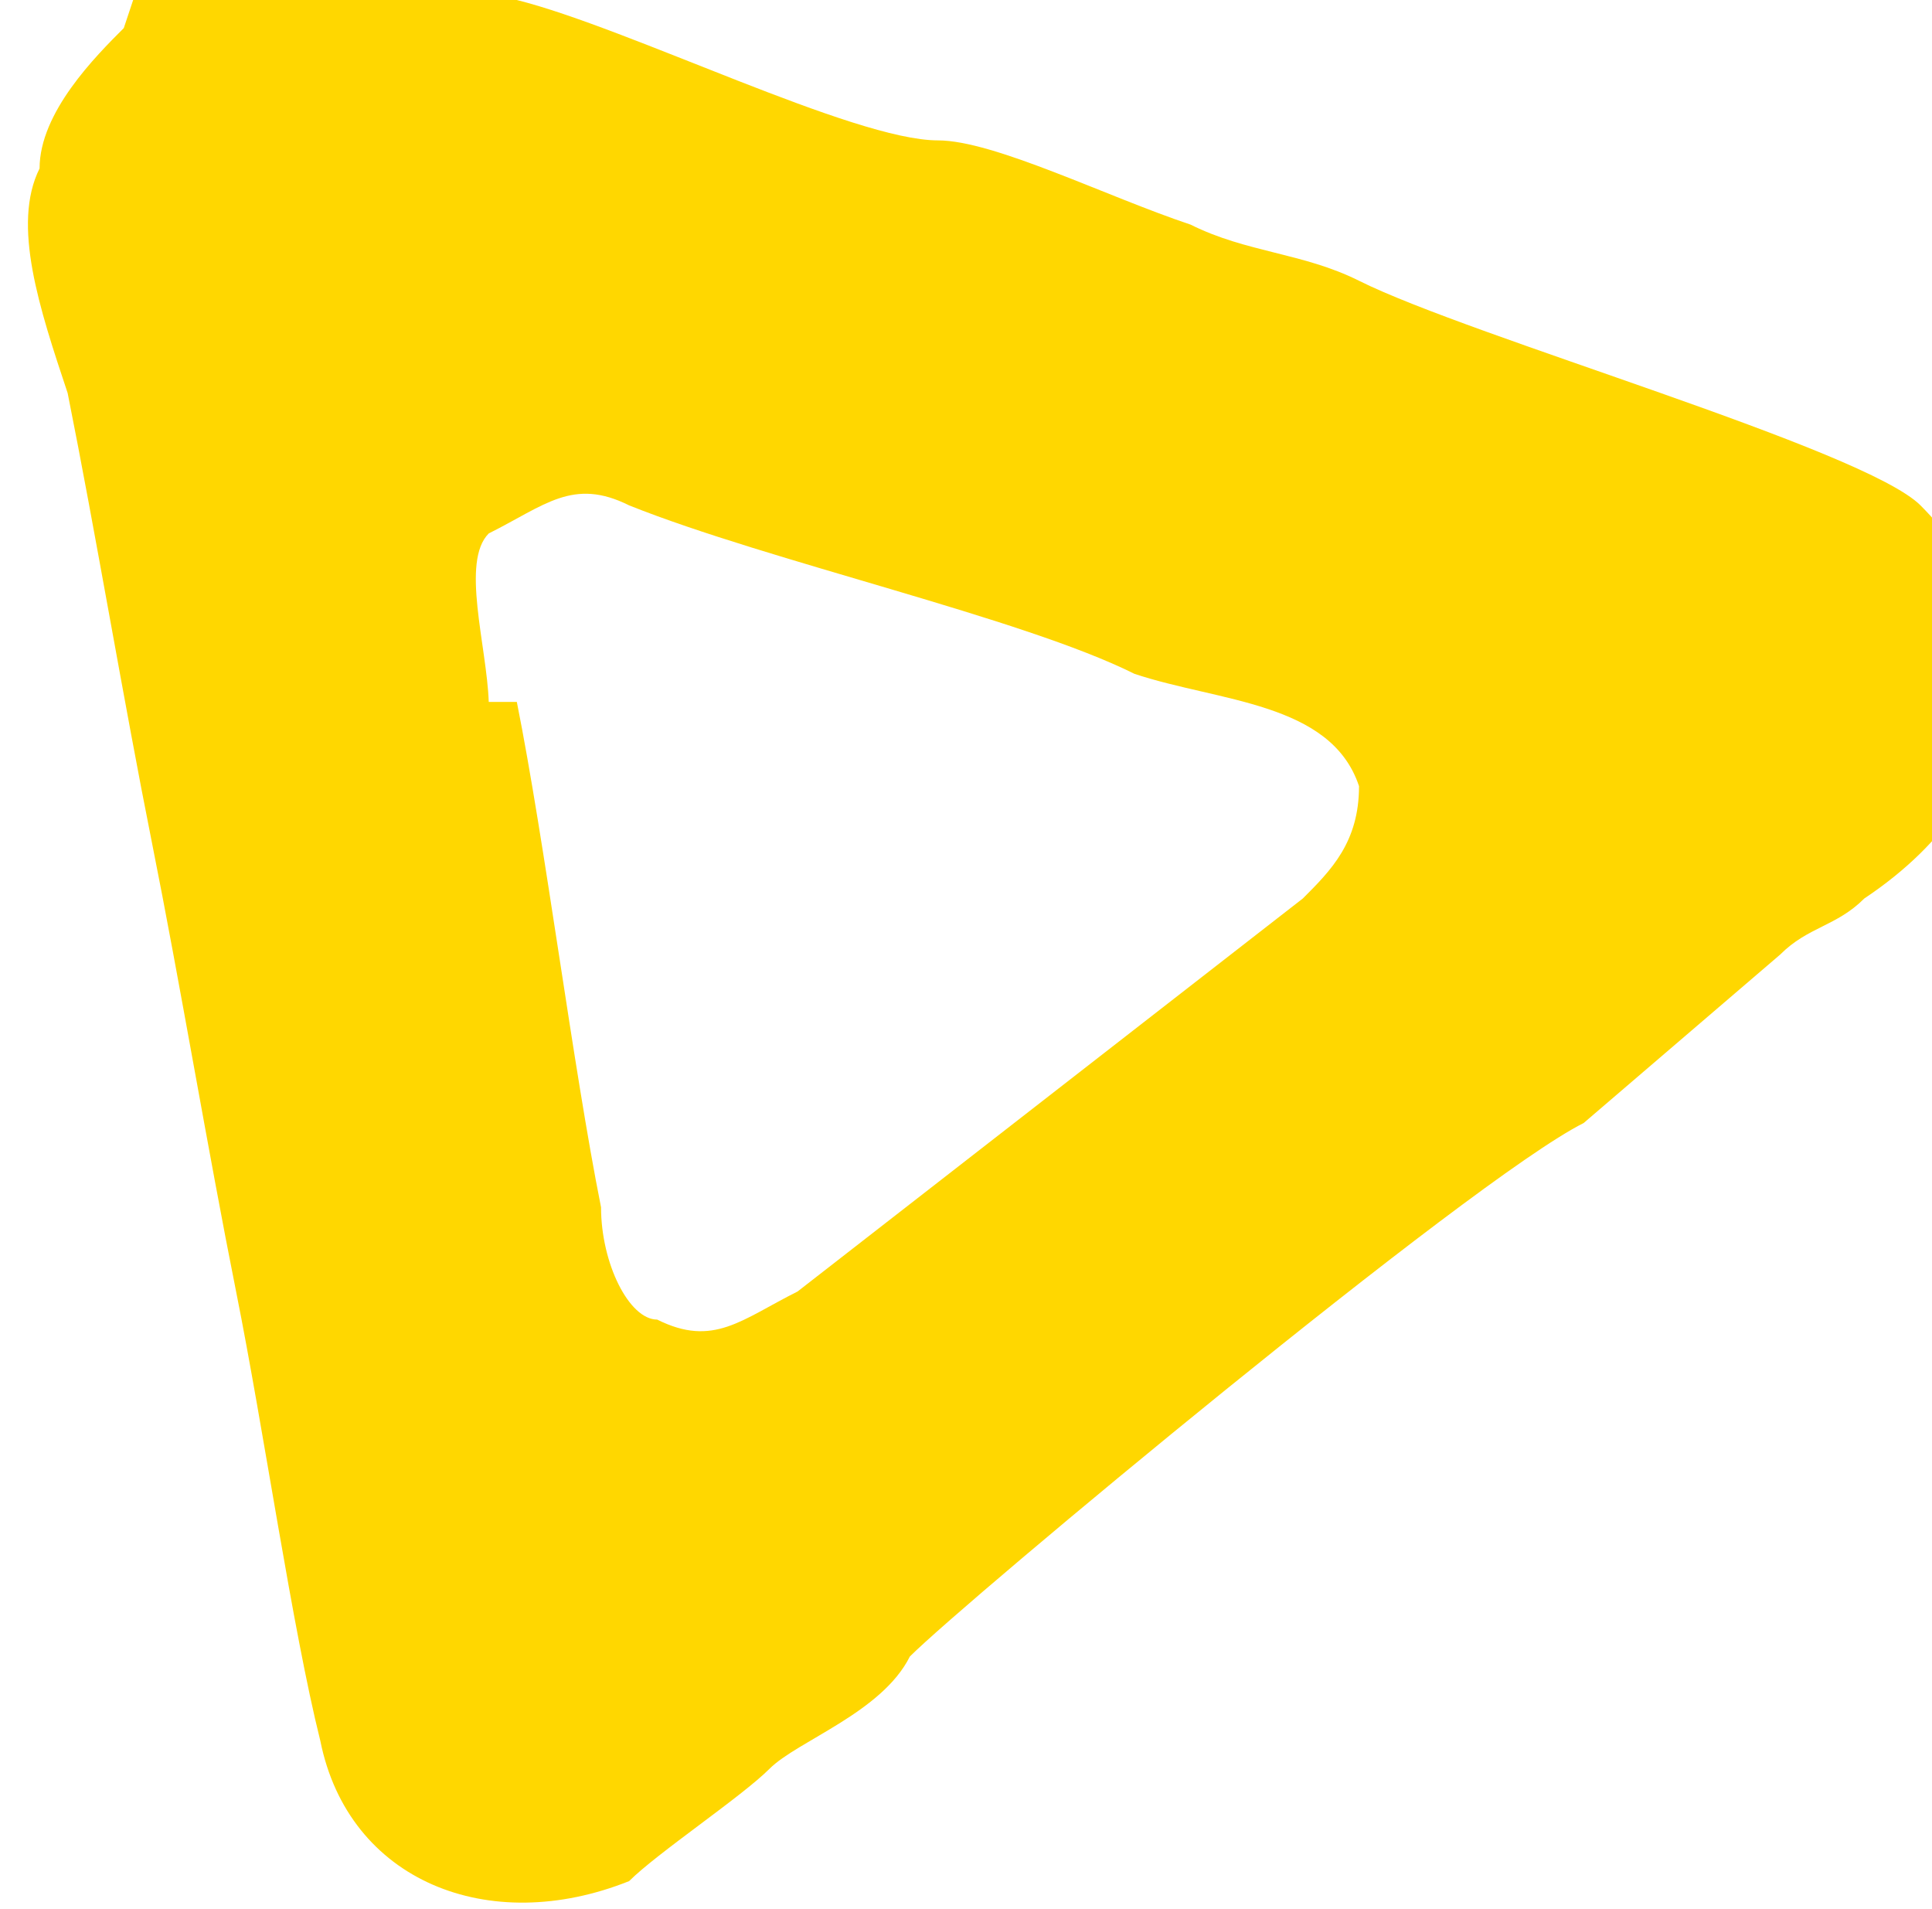 <?xml version="1.0" encoding="UTF-8"?>
<!DOCTYPE svg PUBLIC "-//W3C//DTD SVG 1.1//EN" "http://www.w3.org/Graphics/SVG/1.1/DTD/svg11.dtd">
<!-- Creator: CorelDRAW -->
<svg xmlns="http://www.w3.org/2000/svg" xml:space="preserve" width="0.084in" height="0.083in" style="shape-rendering:geometricPrecision; text-rendering:geometricPrecision; image-rendering:optimizeQuality; fill-rule:evenodd; clip-rule:evenodd"
viewBox="0 0 0.068 0.068"
 xmlns:xlink="http://www.w3.org/1999/xlink">
 <defs>
  <style type="text/css">
   <![CDATA[
    .fil0 {fill:rgb(255,215, 0)}
   ]]>
  </style>
 </defs>
 <g id="Layer_x0020_1">
  <path class="fil0" d="M0.004 0.001c-0.001,0.001 -0.003,0.003 -0.003,0.005 -0.001,0.002 0,0.005 0.001,0.008 0.001,0.005 0.002,0.011 0.003,0.016 0.001,0.005 0.002,0.011 0.003,0.016 0.001,0.005 0.002,0.012 0.003,0.016 0.001,0.005 0.006,0.007 0.011,0.005 0.001,-0.001 0.004,-0.003 0.005,-0.004 0.001,-0.001 0.004,-0.002 0.005,-0.004 0.002,-0.002 0.02,-0.017 0.024,-0.019l0.007 -0.006c0.001,-0.001 0.002,-0.001 0.003,-0.002 0.006,-0.004 0.006,-0.01 0.002,-0.014 -0.002,-0.002 -0.016,-0.006 -0.02,-0.008 -0.002,-0.001 -0.004,-0.001 -0.006,-0.002 -0.003,-0.001 -0.007,-0.003 -0.009,-0.003 -0.003,-0 -0.011,-0.004 -0.015,-0.005 -0.002,-0.001 -0.006,-0.002 -0.009,-0.003 -0.001,-4.80794e-005 -0.002,8.33377e-005 -0.003,0 -0,5.76953e-005 0,-0.001 -0.001,0.001zm0.014 0.024c0.001,0.005 0.002,0.013 0.003,0.018 0,0.002 0.001,0.004 0.002,0.004 0.002,0.001 0.003,-0 0.005,-0.001l0.018 -0.014c0.001,-0.001 0.002,-0.002 0.002,-0.004 -0.001,-0.003 -0.005,-0.003 -0.008,-0.004 -0.004,-0.002 -0.013,-0.004 -0.018,-0.006 -0.002,-0.001 -0.003,-0 -0.005,0.001 -0.001,0.001 -7.05165e-005,0.004 0,0.006z"/>
 </g>
</svg>
